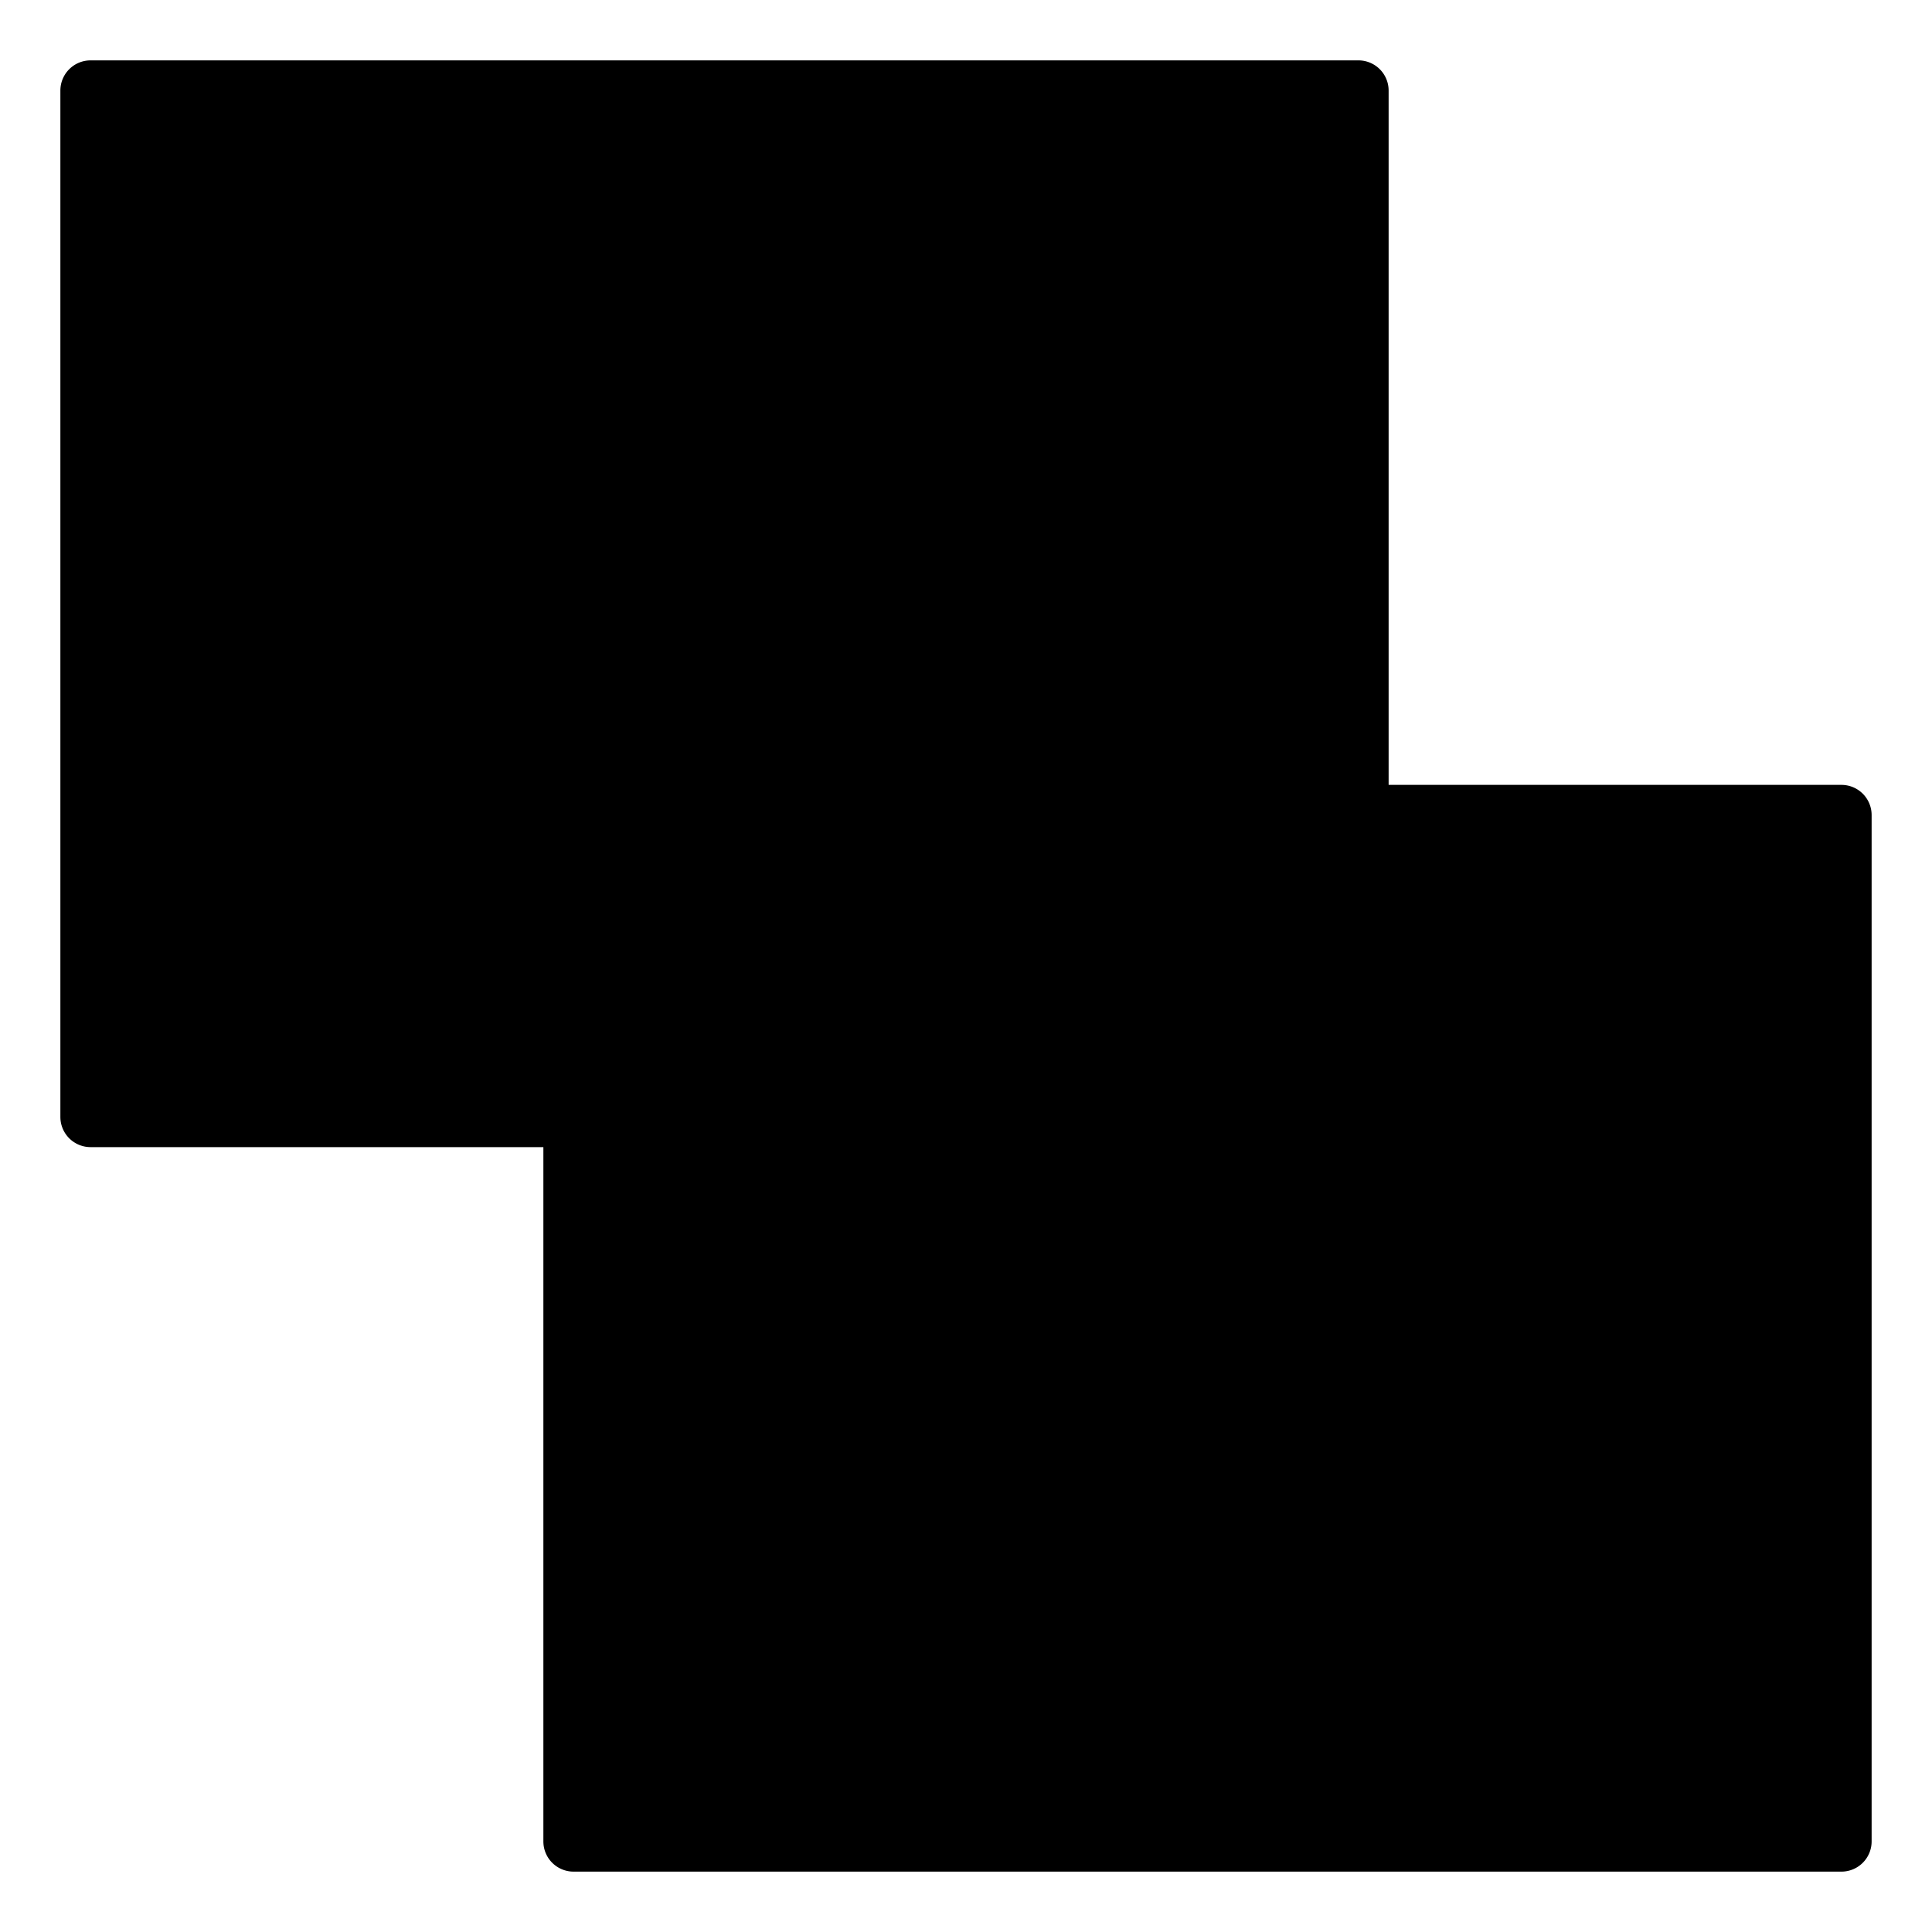 <svg height="512" viewBox="0 0 64 64" width="512" xmlns="http://www.w3.org/2000/svg"><g id="Layer_7" data-name="Layer 7"><path d="m3 3h42v34h-42z" fill="hsl(36, 81.0%, 63.0%)"/><path d="m43 3h2v34h-2z" fill="hsl(36, 81.0%, 53.6%)"/><path d="m37 27h1.89l-4.89-8-4.89 8h1.89z" fill="hsl(278, 53.1%, 32.1%)"/><path d="m19 27h6 2.23l-9.23-16-15 26h16v-4z" fill="hsl(277, 53.0%, 38.3%)"/><path d="m19 33h42v22h-42z" fill="hsl(181, 69.1%, 48.8%)"/><path d="m19 27h6v6h-6z" fill="hsl(43, 1.4%, 33.0%)"/><path d="m25 27h6v6h-6z" fill="hsl(39, 1.6%, 48.1%)"/><path d="m31 27h6v6h-6z" fill="hsl(43, 1.4%, 33.0%)"/><path d="m37 27h6v6h-6z" fill="hsl(39, 1.6%, 48.1%)"/><path d="m43 27h6v6h-6z" fill="hsl(43, 1.4%, 33.0%)"/><path d="m49 27h6v6h-6z" fill="hsl(39, 1.6%, 48.1%)"/><path d="m55 27h6v6h-6z" fill="hsl(43, 1.4%, 33.0%)"/><path d="m19 55h6v6h-6z" fill="hsl(39, 1.6%, 48.1%)"/><path d="m25 55h6v6h-6z" fill="hsl(43, 1.4%, 33.0%)"/><path d="m31 55h6v6h-6z" fill="hsl(39, 1.6%, 48.1%)"/><path d="m37 55h6v6h-6z" fill="hsl(43, 1.4%, 33.0%)"/><path d="m43 55h6v6h-6z" fill="hsl(39, 1.6%, 48.1%)"/><path d="m49 55h6v6h-6z" fill="hsl(43, 1.4%, 33.0%)"/><path d="m55 55h6v6h-6z" fill="hsl(39, 1.6%, 48.1%)"/><path d="m59 33h2v22h-2z" fill="hsl(172, 81.0%, 39.8%)"/><path d="m59 27h2v6h-2z" fill="hsl(93, 1.2%, 24.0%)"/><path d="m59 55h2v6h-2z" fill="hsl(48, 1.5%, 40.9%)"/><path d="m35 51 14-7-14-7z" fill="hsl(3, 3.0%, 89.0%)"/><circle cx="28" cy="12" fill="hsl(195, 81.0%, 53.5%)" r="3"/><g fill="hsl(168, 4.9%, 12.2%)"><path d="m61 26h-15v-23a1 1 0 0 0 -1-1h-42a1 1 0 0 0 -1 1v34a1 1 0 0 0 1 1h15v23a1 1 0 0 0 1 1h42a1 1 0 0 0 1-1v-34a1 1 0 0 0 -1-1zm-11 2h4v4h-4zm-2 0v4h-4v-4zm-44-24h40v22h-4.55l-4.6-7.52a1.028 1.028 0 0 0 -1.7 0l-4.6 7.52h-.74l-8.94-15.5a1.007 1.007 0 0 0 -1.74 0l-13.13 22.77zm38 24v4h-4v-4zm-11.11-2 3.11-5.08 3.11 5.08zm5.11 2v4h-4v-4zm-6 0v4h-4v-4zm-12-1v9h-13.27l13.27-23 7.5 13h-6.5a1 1 0 0 0 -1 1zm6 1v4h-4v-4zm0 32h-4v-4h4zm6 0h-4v-4h4zm6 0h-4v-4h4zm6 0h-4v-4h4zm6 0h-4v-4h4zm6 0h-4v-4h4zm6 0h-4v-4h4zm0-6h-40v-20h40zm0-22h-4v-4h4z"/><path d="m49.45 43.11-14-7a1 1 0 0 0 -1.45.89v14a1 1 0 0 0 .47.85 1.014 1.014 0 0 0 .53.15 1.03 1.03 0 0 0 .45-.11l14-7a1 1 0 0 0 0-1.78zm-13.45 6.27v-10.76l10.76 5.38z"/><path d="m28 16a4 4 0 1 0 -4-4 4 4 0 0 0 4 4zm0-6a2 2 0 1 1 -2 2 2 2 0 0 1 2-2z"/></g></g></svg>